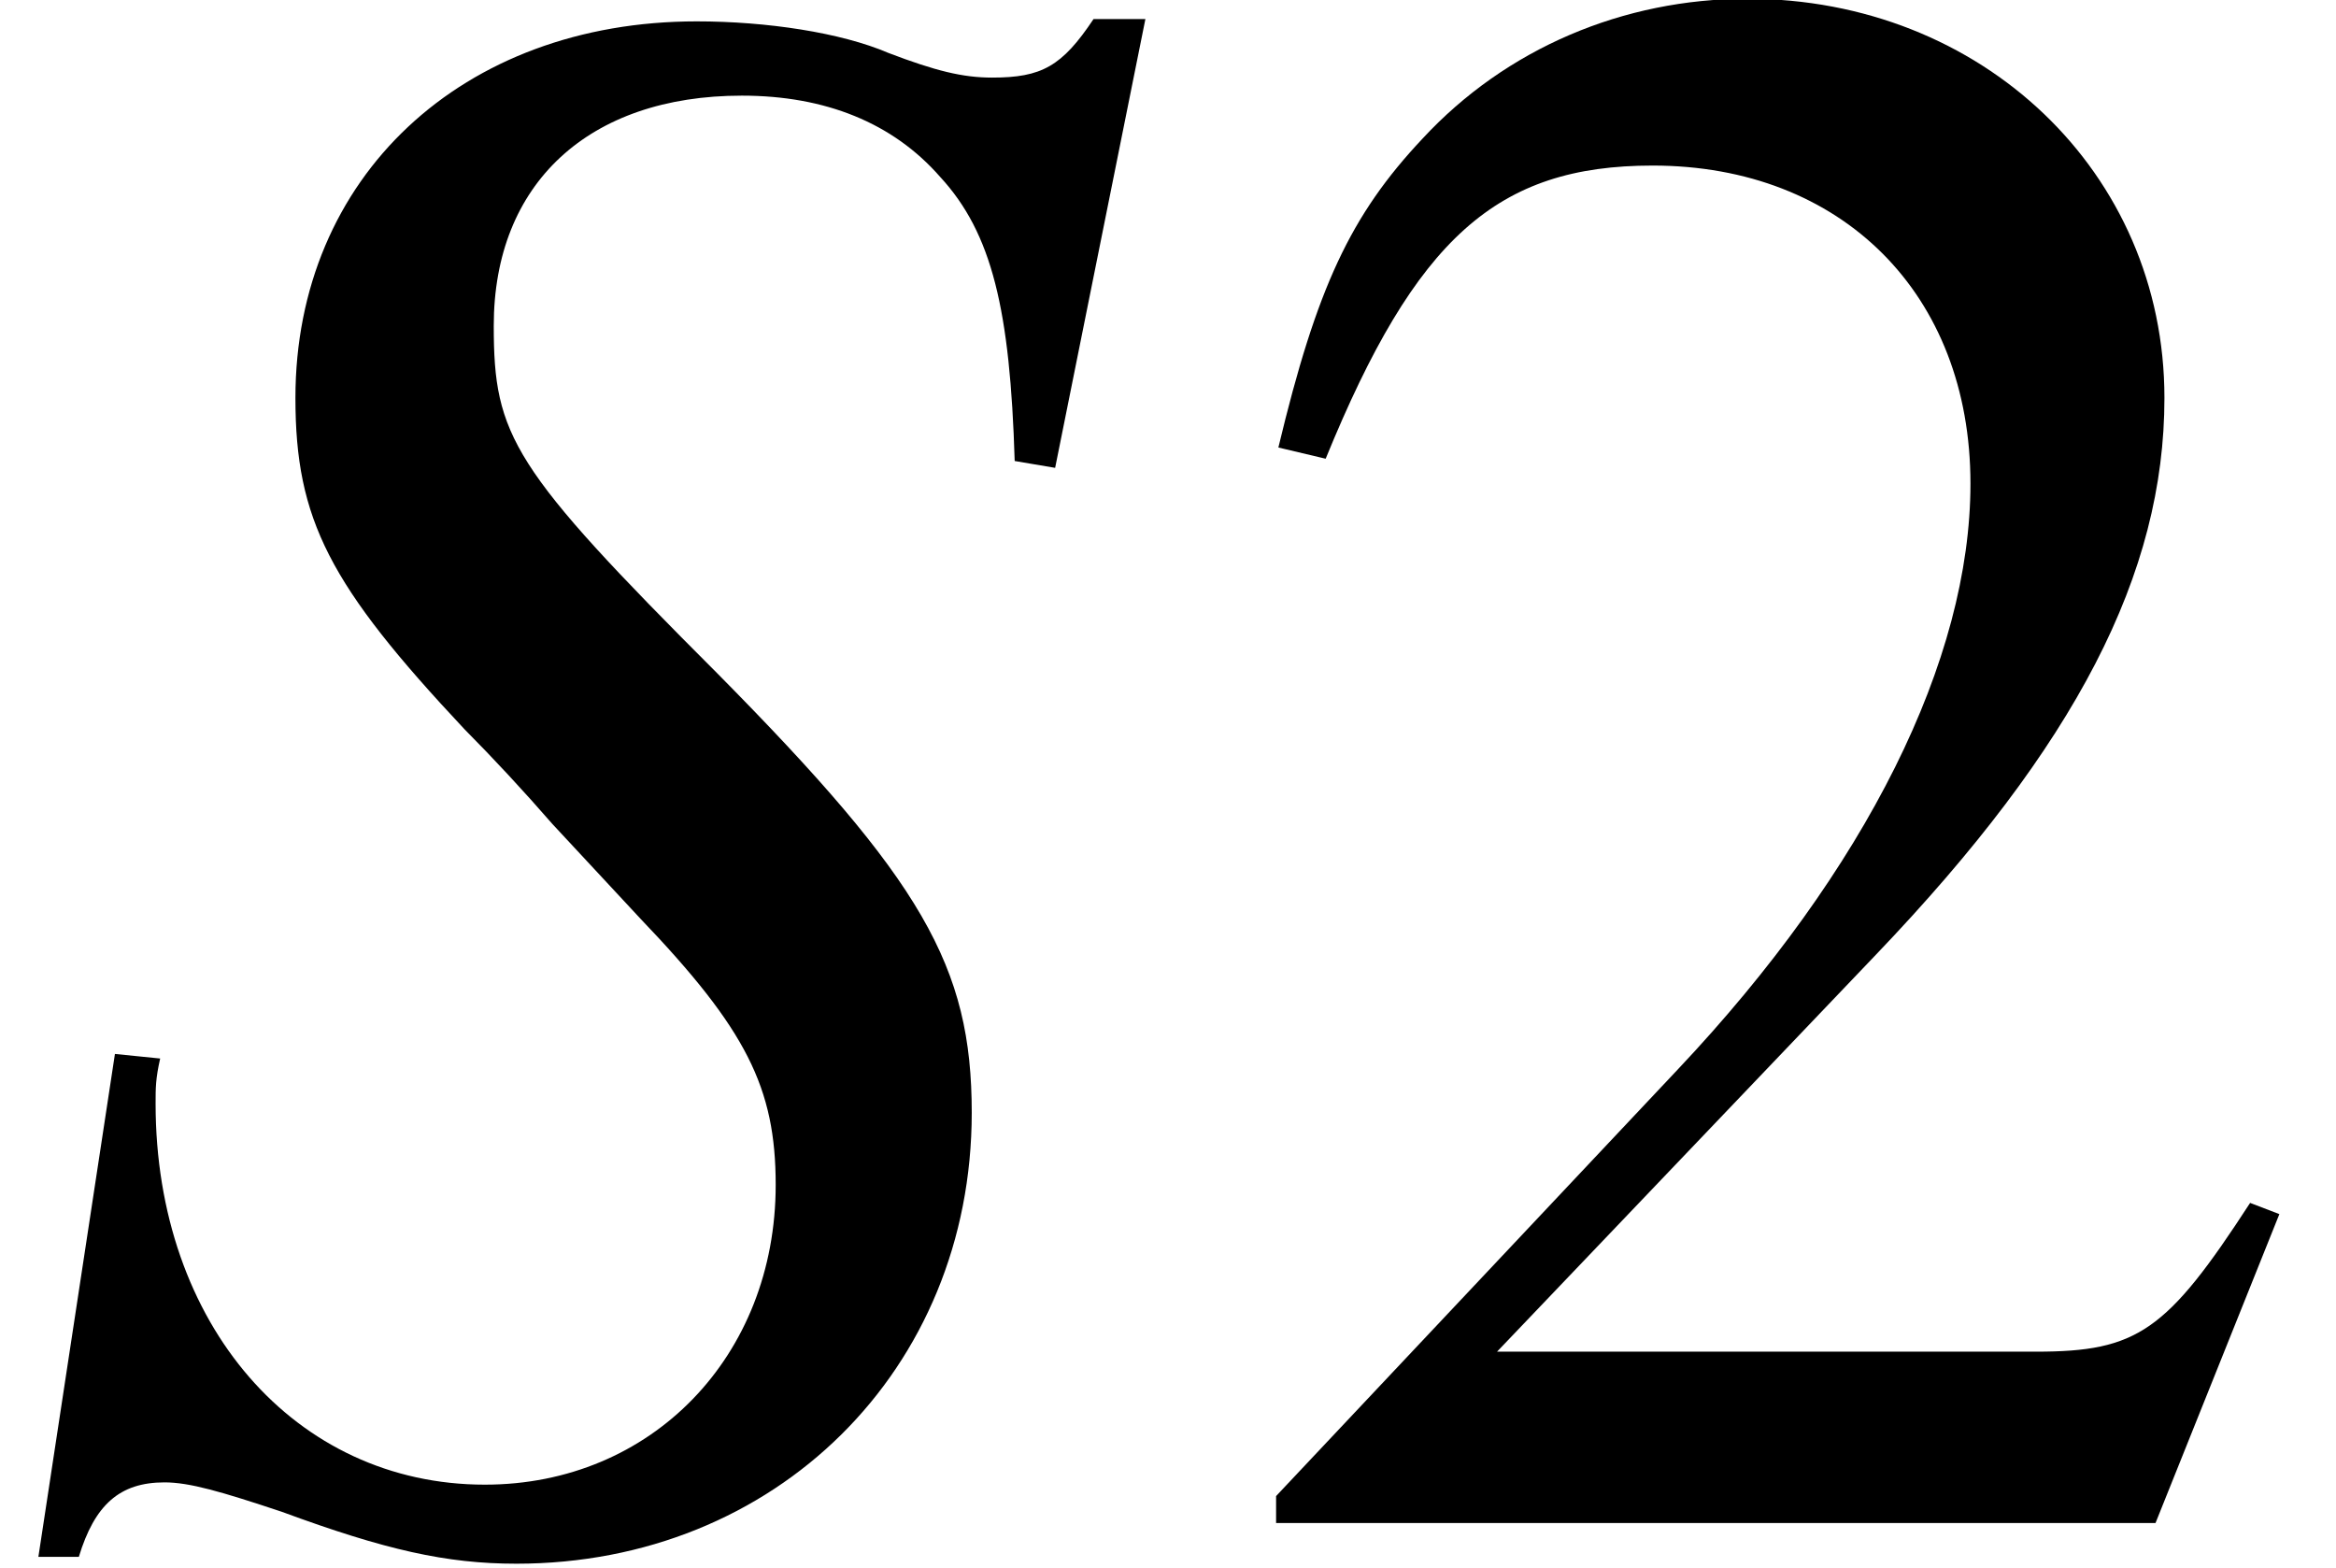 <?xml version='1.0' encoding='UTF-8'?>
<!-- This file was generated by dvisvgm 2.13.3 -->
<svg version='1.1' xmlns='http://www.w3.org/2000/svg' xmlns:xlink='http://www.w3.org/1999/xlink' width='11.26pt' height='7.559pt' viewBox='70.953 61.401 11.26 7.559'>
<defs>
<path id='g5-50' d='M5.162-1.489L5.021-1.543C4.619-.924 4.478-.826 3.989-.826H1.391L3.217-2.739C4.184-3.75 4.608-4.576 4.608-5.423C4.608-6.51 3.728-7.347 2.598-7.347C2-7.347 1.435-7.108 1.032-6.673C.685-6.304 .522-5.956 .337-5.184L.565-5.13C1-6.195 1.391-6.543 2.141-6.543C3.054-6.543 3.673-5.923 3.673-5.01C3.673-4.163 3.174-3.152 2.261-2.185L.326-.13V0H4.565L5.162-1.489Z'/>
<path id='g1-40' d='M4.684-1.978C4.684-2.684 4.445-3.097 3.456-4.097C2.467-5.086 2.38-5.239 2.38-5.771C2.38-6.456 2.837-6.88 3.576-6.88C3.978-6.88 4.304-6.749 4.532-6.488C4.782-6.217 4.869-5.847 4.891-5.119L5.086-5.086L5.521-7.249H5.271C5.119-7.021 5.021-6.967 4.782-6.967C4.641-6.967 4.51-6.999 4.282-7.086C4.054-7.184 3.695-7.238 3.358-7.238C2.228-7.238 1.424-6.488 1.424-5.423C1.424-4.836 1.587-4.521 2.239-3.826C2.38-3.684 2.521-3.532 2.663-3.369L3.087-2.913C3.597-2.38 3.739-2.098 3.739-1.63C3.739-.804 3.141-.185 2.337-.185C1.424-.185 .75-.956 .75-2.022C.75-2.098 .75-2.141 .772-2.239L.554-2.261L.185 .163H.38C.456-.087 .576-.196 .793-.196C.913-.196 1.065-.152 1.359-.054C1.858 .13 2.152 .196 2.489 .196C3.739 .196 4.684-.739 4.684-1.978Z'/>
</defs>
<g id='page1'>
<use x='70.953' y='68.742' xlink:href='#g1-40'/>
<use x='76.778' y='68.742' xlink:href='#g5-50'/>
</g>
</svg><!--Rendered by QuickLaTeX.com-->